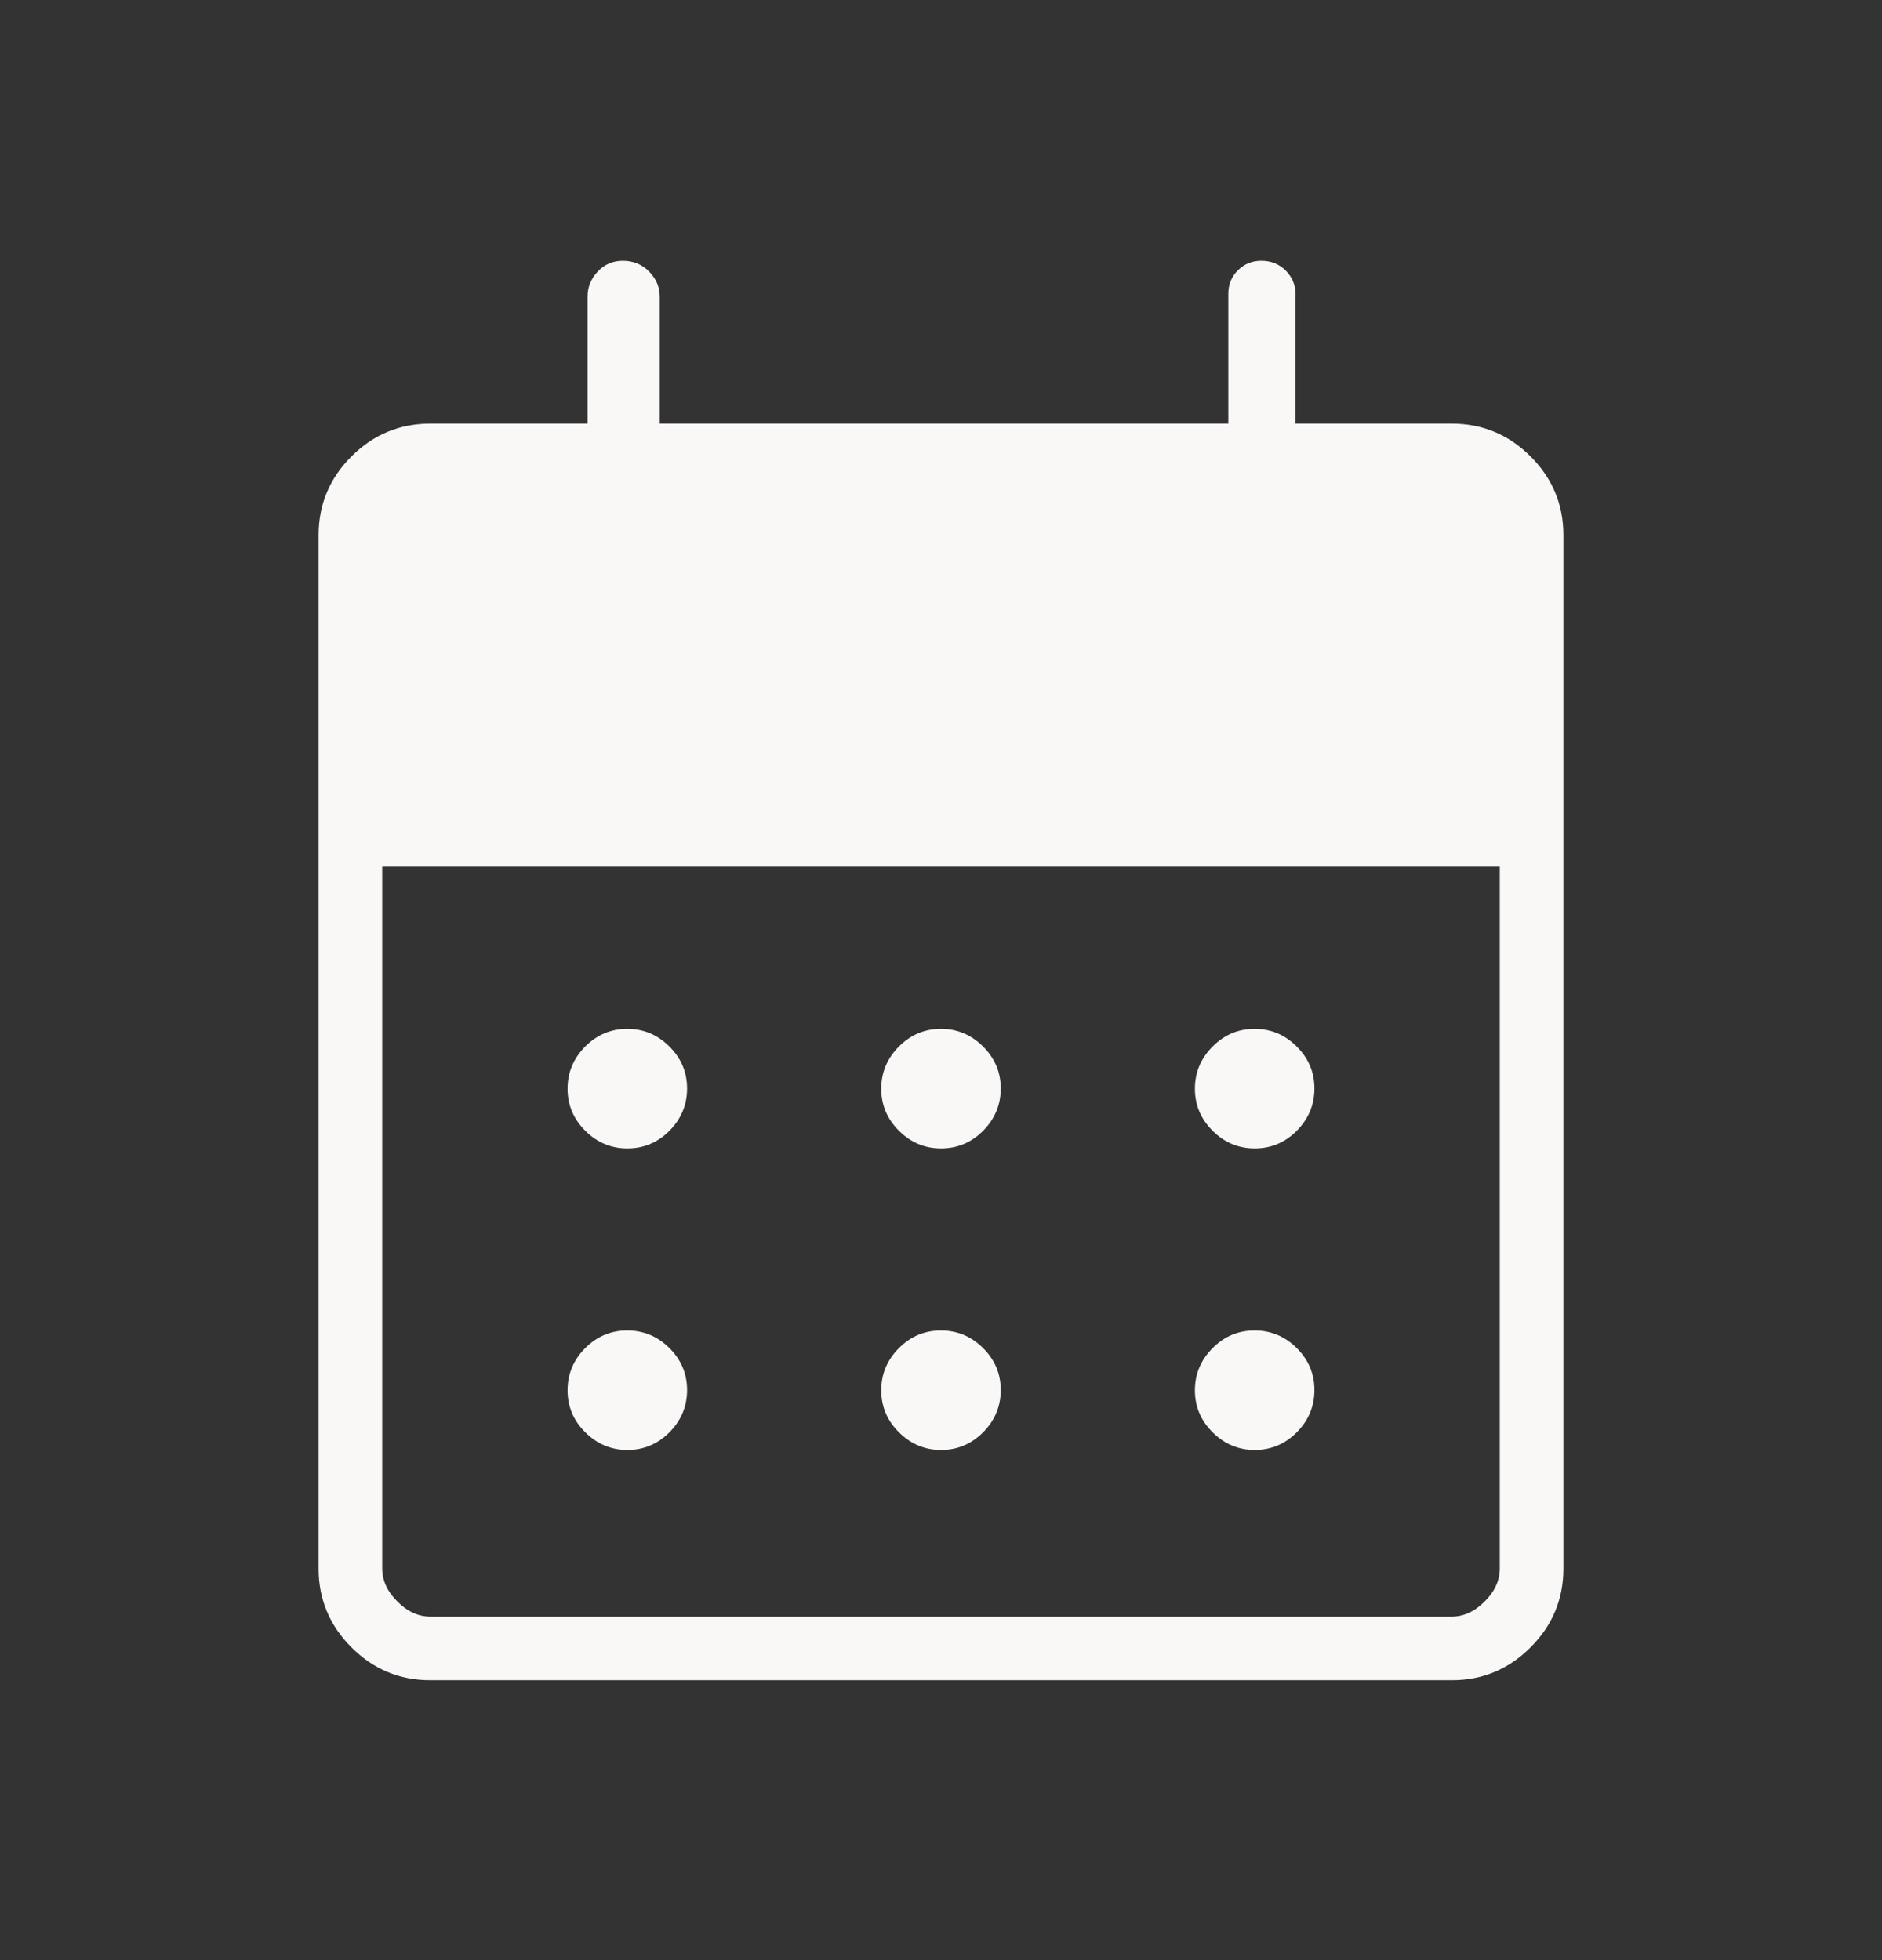 <svg width="24" height="25" viewBox="0 0 24 25" fill="none" xmlns="http://www.w3.org/2000/svg">
<rect x="0" y="0" width="24" height="25" fill="#333333" stroke="none"/>
<mask id="mask0_215_67" style="mask-type:alpha" maskUnits="userSpaceOnUse" x="0" y="0" width="24" height="25">
<rect y="0.5" width="24" height="24" fill="#D9D9D9"/>
</mask>
<g mask="url(#mask0_215_67)">
<path d="M5.485 21.43C5.095 21.43 4.761 21.29 4.482 21.011C4.203 20.732 4.063 20.398 4.063 20.008V6.824C4.063 6.434 4.203 6.1 4.482 5.821C4.761 5.542 5.097 5.403 5.49 5.403H7.493V3.781C7.493 3.661 7.536 3.556 7.622 3.464C7.708 3.372 7.815 3.326 7.943 3.326C8.076 3.326 8.188 3.372 8.278 3.464C8.368 3.556 8.413 3.661 8.413 3.781V5.403H15.664V3.746C15.664 3.628 15.705 3.529 15.786 3.448C15.868 3.366 15.967 3.326 16.085 3.326C16.208 3.326 16.311 3.367 16.395 3.45C16.478 3.534 16.52 3.631 16.52 3.743V5.403H18.51C18.903 5.403 19.239 5.542 19.518 5.821C19.797 6.1 19.937 6.434 19.937 6.824V20.008C19.937 20.398 19.797 20.732 19.518 21.011C19.239 21.29 18.905 21.43 18.515 21.43H5.485ZM5.49 20.619H18.51C18.664 20.619 18.805 20.555 18.933 20.426C19.062 20.298 19.126 20.157 19.126 20.003V11.053H4.874V20.003C4.874 20.157 4.938 20.298 5.067 20.426C5.195 20.555 5.336 20.619 5.49 20.619ZM12.001 14.647C11.794 14.647 11.614 14.572 11.464 14.422C11.313 14.272 11.238 14.094 11.238 13.886C11.238 13.678 11.313 13.499 11.463 13.348C11.612 13.198 11.791 13.122 11.999 13.122C12.206 13.122 12.386 13.197 12.536 13.347C12.687 13.497 12.762 13.676 12.762 13.883C12.762 14.091 12.687 14.27 12.538 14.421C12.388 14.572 12.209 14.647 12.001 14.647ZM8.001 14.647C7.794 14.647 7.614 14.572 7.464 14.422C7.313 14.272 7.238 14.094 7.238 13.886C7.238 13.678 7.313 13.499 7.462 13.348C7.612 13.198 7.791 13.122 7.999 13.122C8.206 13.122 8.386 13.197 8.536 13.347C8.687 13.497 8.762 13.676 8.762 13.883C8.762 14.091 8.687 14.27 8.538 14.421C8.388 14.572 8.209 14.647 8.001 14.647ZM16.001 14.647C15.794 14.647 15.614 14.572 15.464 14.422C15.313 14.272 15.238 14.094 15.238 13.886C15.238 13.678 15.313 13.499 15.463 13.348C15.612 13.198 15.791 13.122 15.999 13.122C16.206 13.122 16.386 13.197 16.536 13.347C16.687 13.497 16.762 13.676 16.762 13.883C16.762 14.091 16.687 14.27 16.538 14.421C16.388 14.572 16.209 14.647 16.001 14.647ZM12.001 18.493C11.794 18.493 11.614 18.418 11.464 18.268C11.313 18.119 11.238 17.94 11.238 17.732C11.238 17.524 11.313 17.345 11.463 17.195C11.612 17.044 11.791 16.969 11.999 16.969C12.206 16.969 12.386 17.044 12.536 17.193C12.687 17.343 12.762 17.522 12.762 17.729C12.762 17.937 12.687 18.116 12.538 18.267C12.388 18.418 12.209 18.493 12.001 18.493ZM8.001 18.493C7.794 18.493 7.614 18.418 7.464 18.268C7.313 18.119 7.238 17.94 7.238 17.732C7.238 17.524 7.313 17.345 7.462 17.195C7.612 17.044 7.791 16.969 7.999 16.969C8.206 16.969 8.386 17.044 8.536 17.193C8.687 17.343 8.762 17.522 8.762 17.729C8.762 17.937 8.687 18.116 8.538 18.267C8.388 18.418 8.209 18.493 8.001 18.493ZM16.001 18.493C15.794 18.493 15.614 18.418 15.464 18.268C15.313 18.119 15.238 17.94 15.238 17.732C15.238 17.524 15.313 17.345 15.463 17.195C15.612 17.044 15.791 16.969 15.999 16.969C16.206 16.969 16.386 17.044 16.536 17.193C16.687 17.343 16.762 17.522 16.762 17.729C16.762 17.937 16.687 18.116 16.538 18.267C16.388 18.418 16.209 18.493 16.001 18.493Z" fill="#FAF7F7"/>
</g>
</svg>
